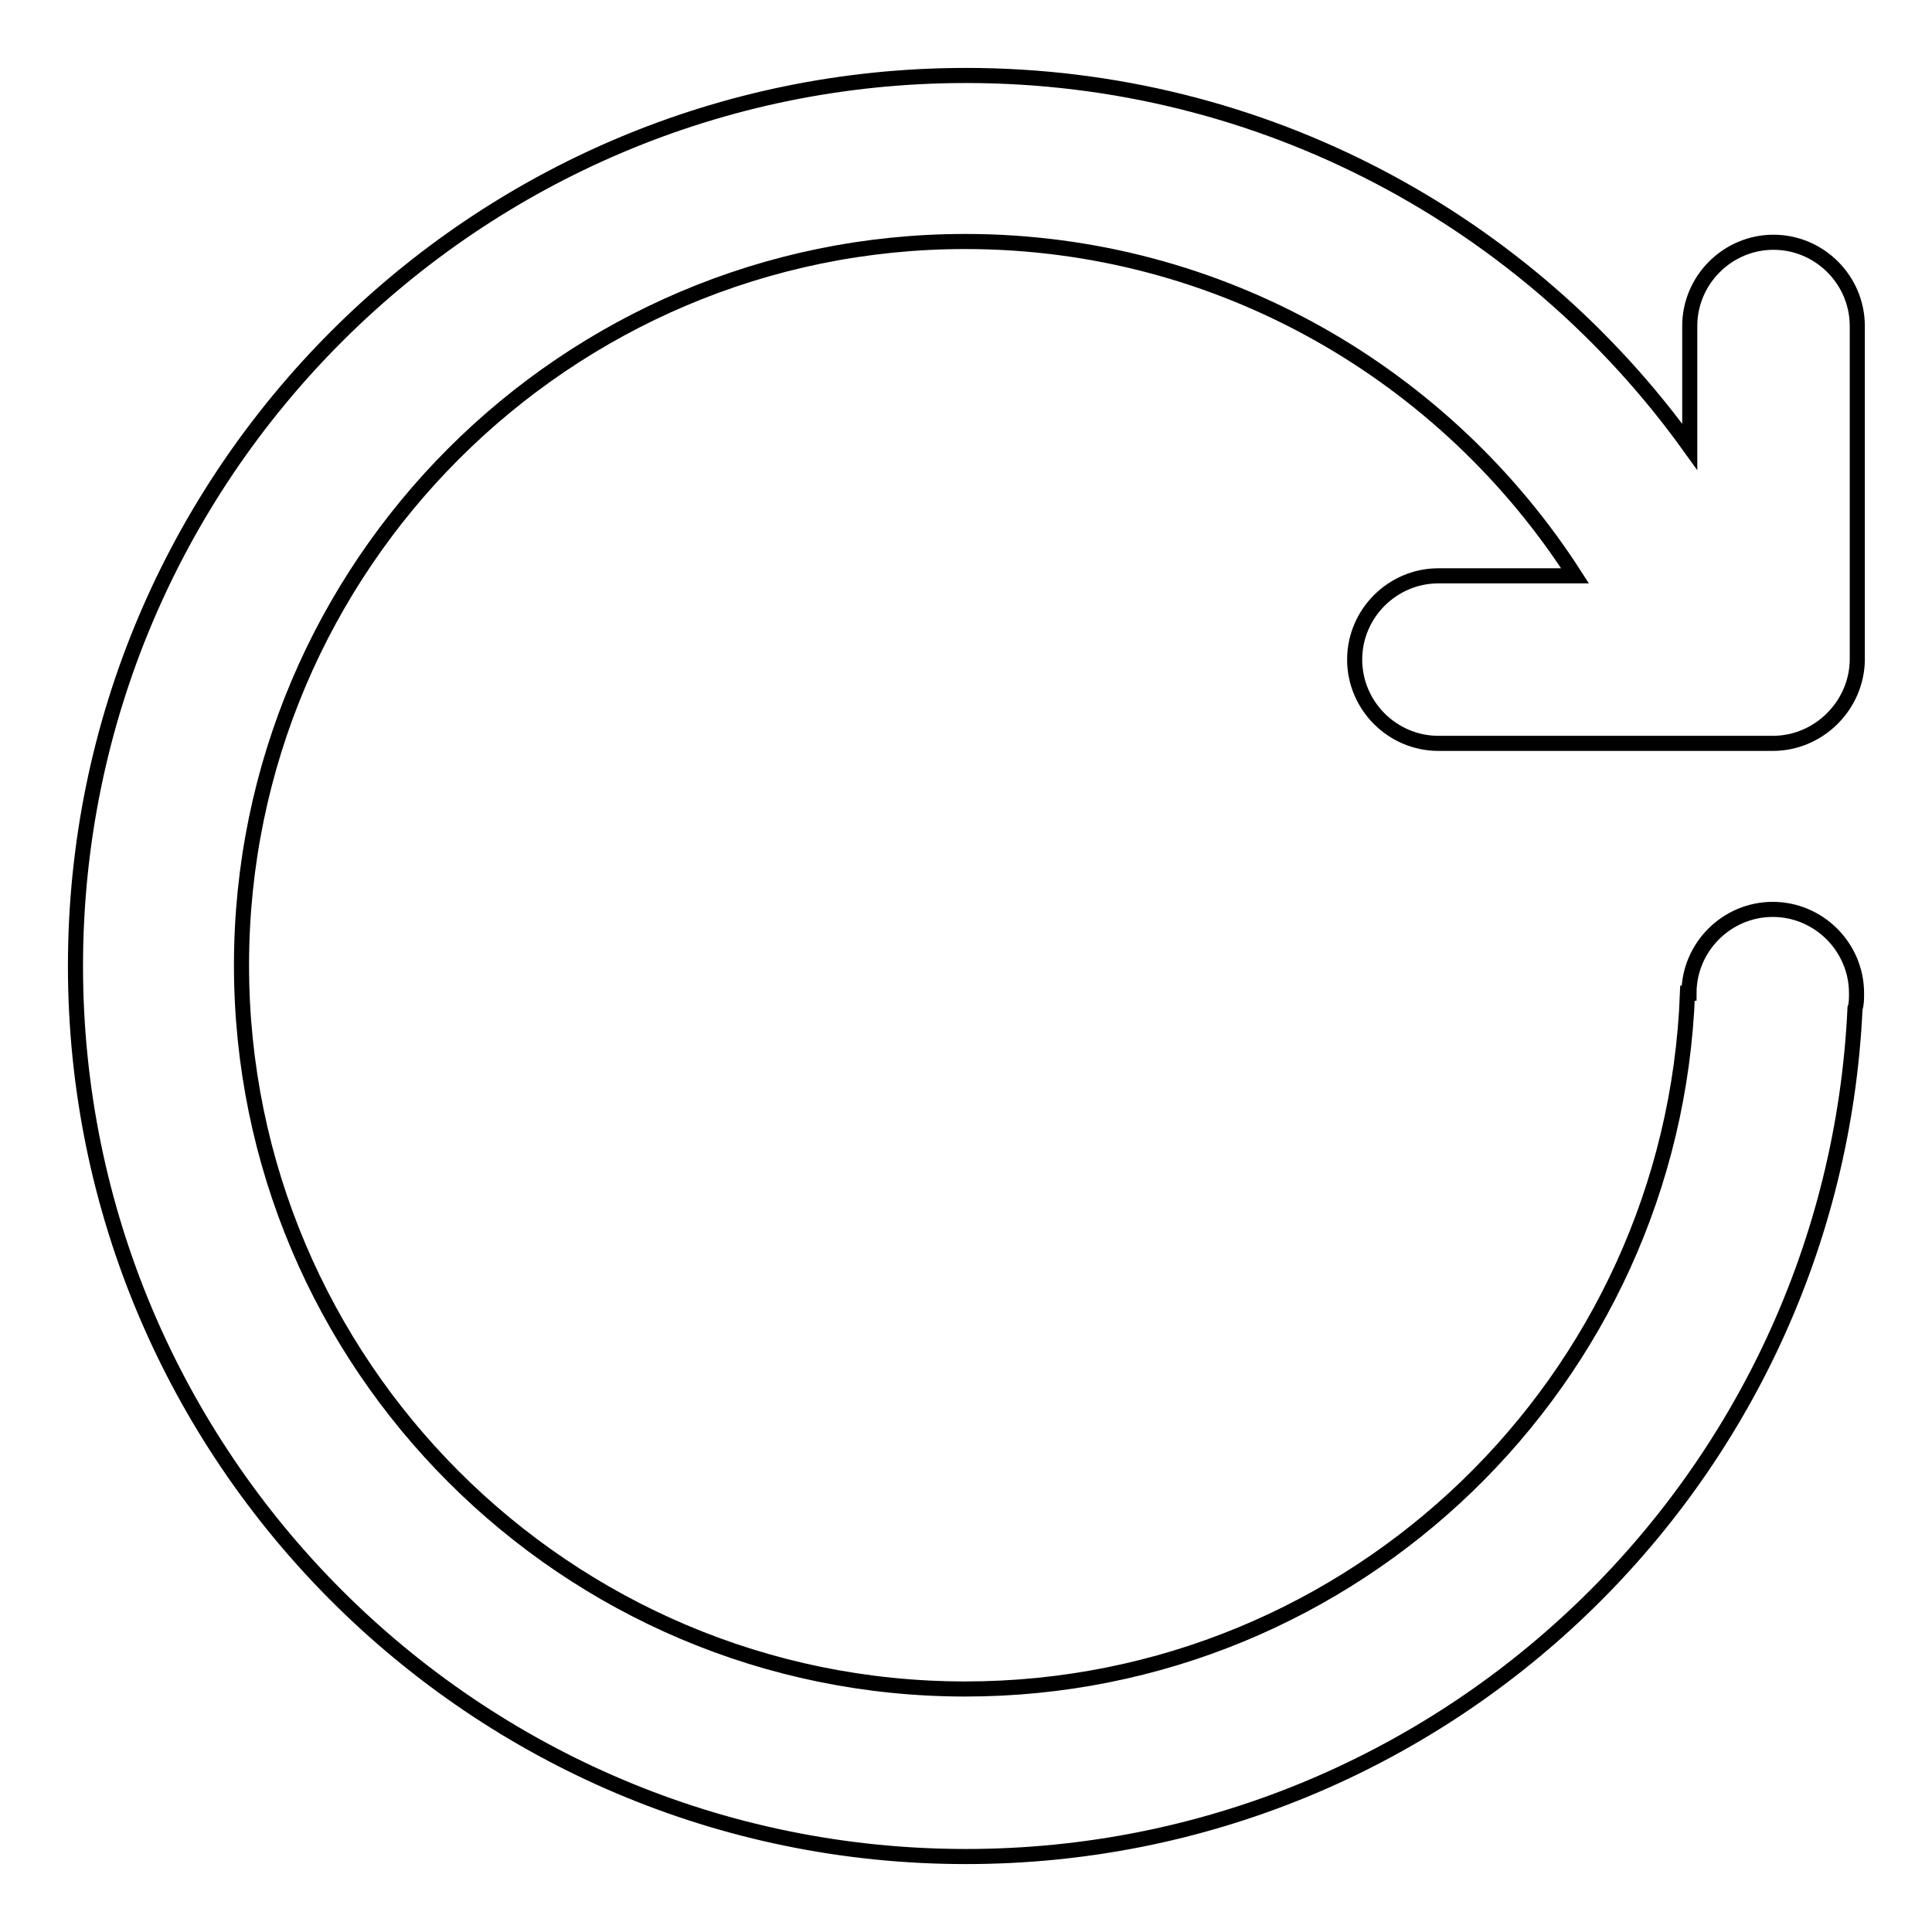 <?xml version="1.0" encoding="utf-8"?>
<!-- Svg Vector Icons : http://www.onlinewebfonts.com/icon -->
<!DOCTYPE svg PUBLIC "-//W3C//DTD SVG 1.1//EN" "http://www.w3.org/Graphics/SVG/1.1/DTD/svg11.dtd">
<svg version="1.1" xmlns="http://www.w3.org/2000/svg" xmlns:xlink="http://www.w3.org/1999/xlink" x="0px" y="0px" viewBox="0 0 256 256" enable-background="new 0 0 256 256" xml:space="preserve">
<g> <path stroke-width="2" fill-opacity="0" stroke="#000000"  d="M234.9,98.5h-44.3c-6.1,0-11.1-5-11.1-11.1s5-11.1,11.1-11.1h18.1c-17-26.5-46.8-44.3-80.8-44.3 c-52.9,0-95.9,43-95.9,95.9c0,52.9,43,95.9,95.9,95.9c51.6,0,93.8-40.9,95.7-92.2h0.2c0-6.1,5-11.1,11.1-11.1s11.1,5,11.1,11.1 c0,0.7,0,1.5-0.2,2C242.9,196.2,191.2,246,128,246c-65.1,0-118-52.9-118-118C10,62.9,62.9,10,128,10c39.5,0,74.5,19.4,95.9,49.2 v-16c0-6.1,5-11.1,11.1-11.1s11.1,5,11.1,11.1v44.3C246,93.5,241,98.5,234.9,98.5z"/></g>
</svg>